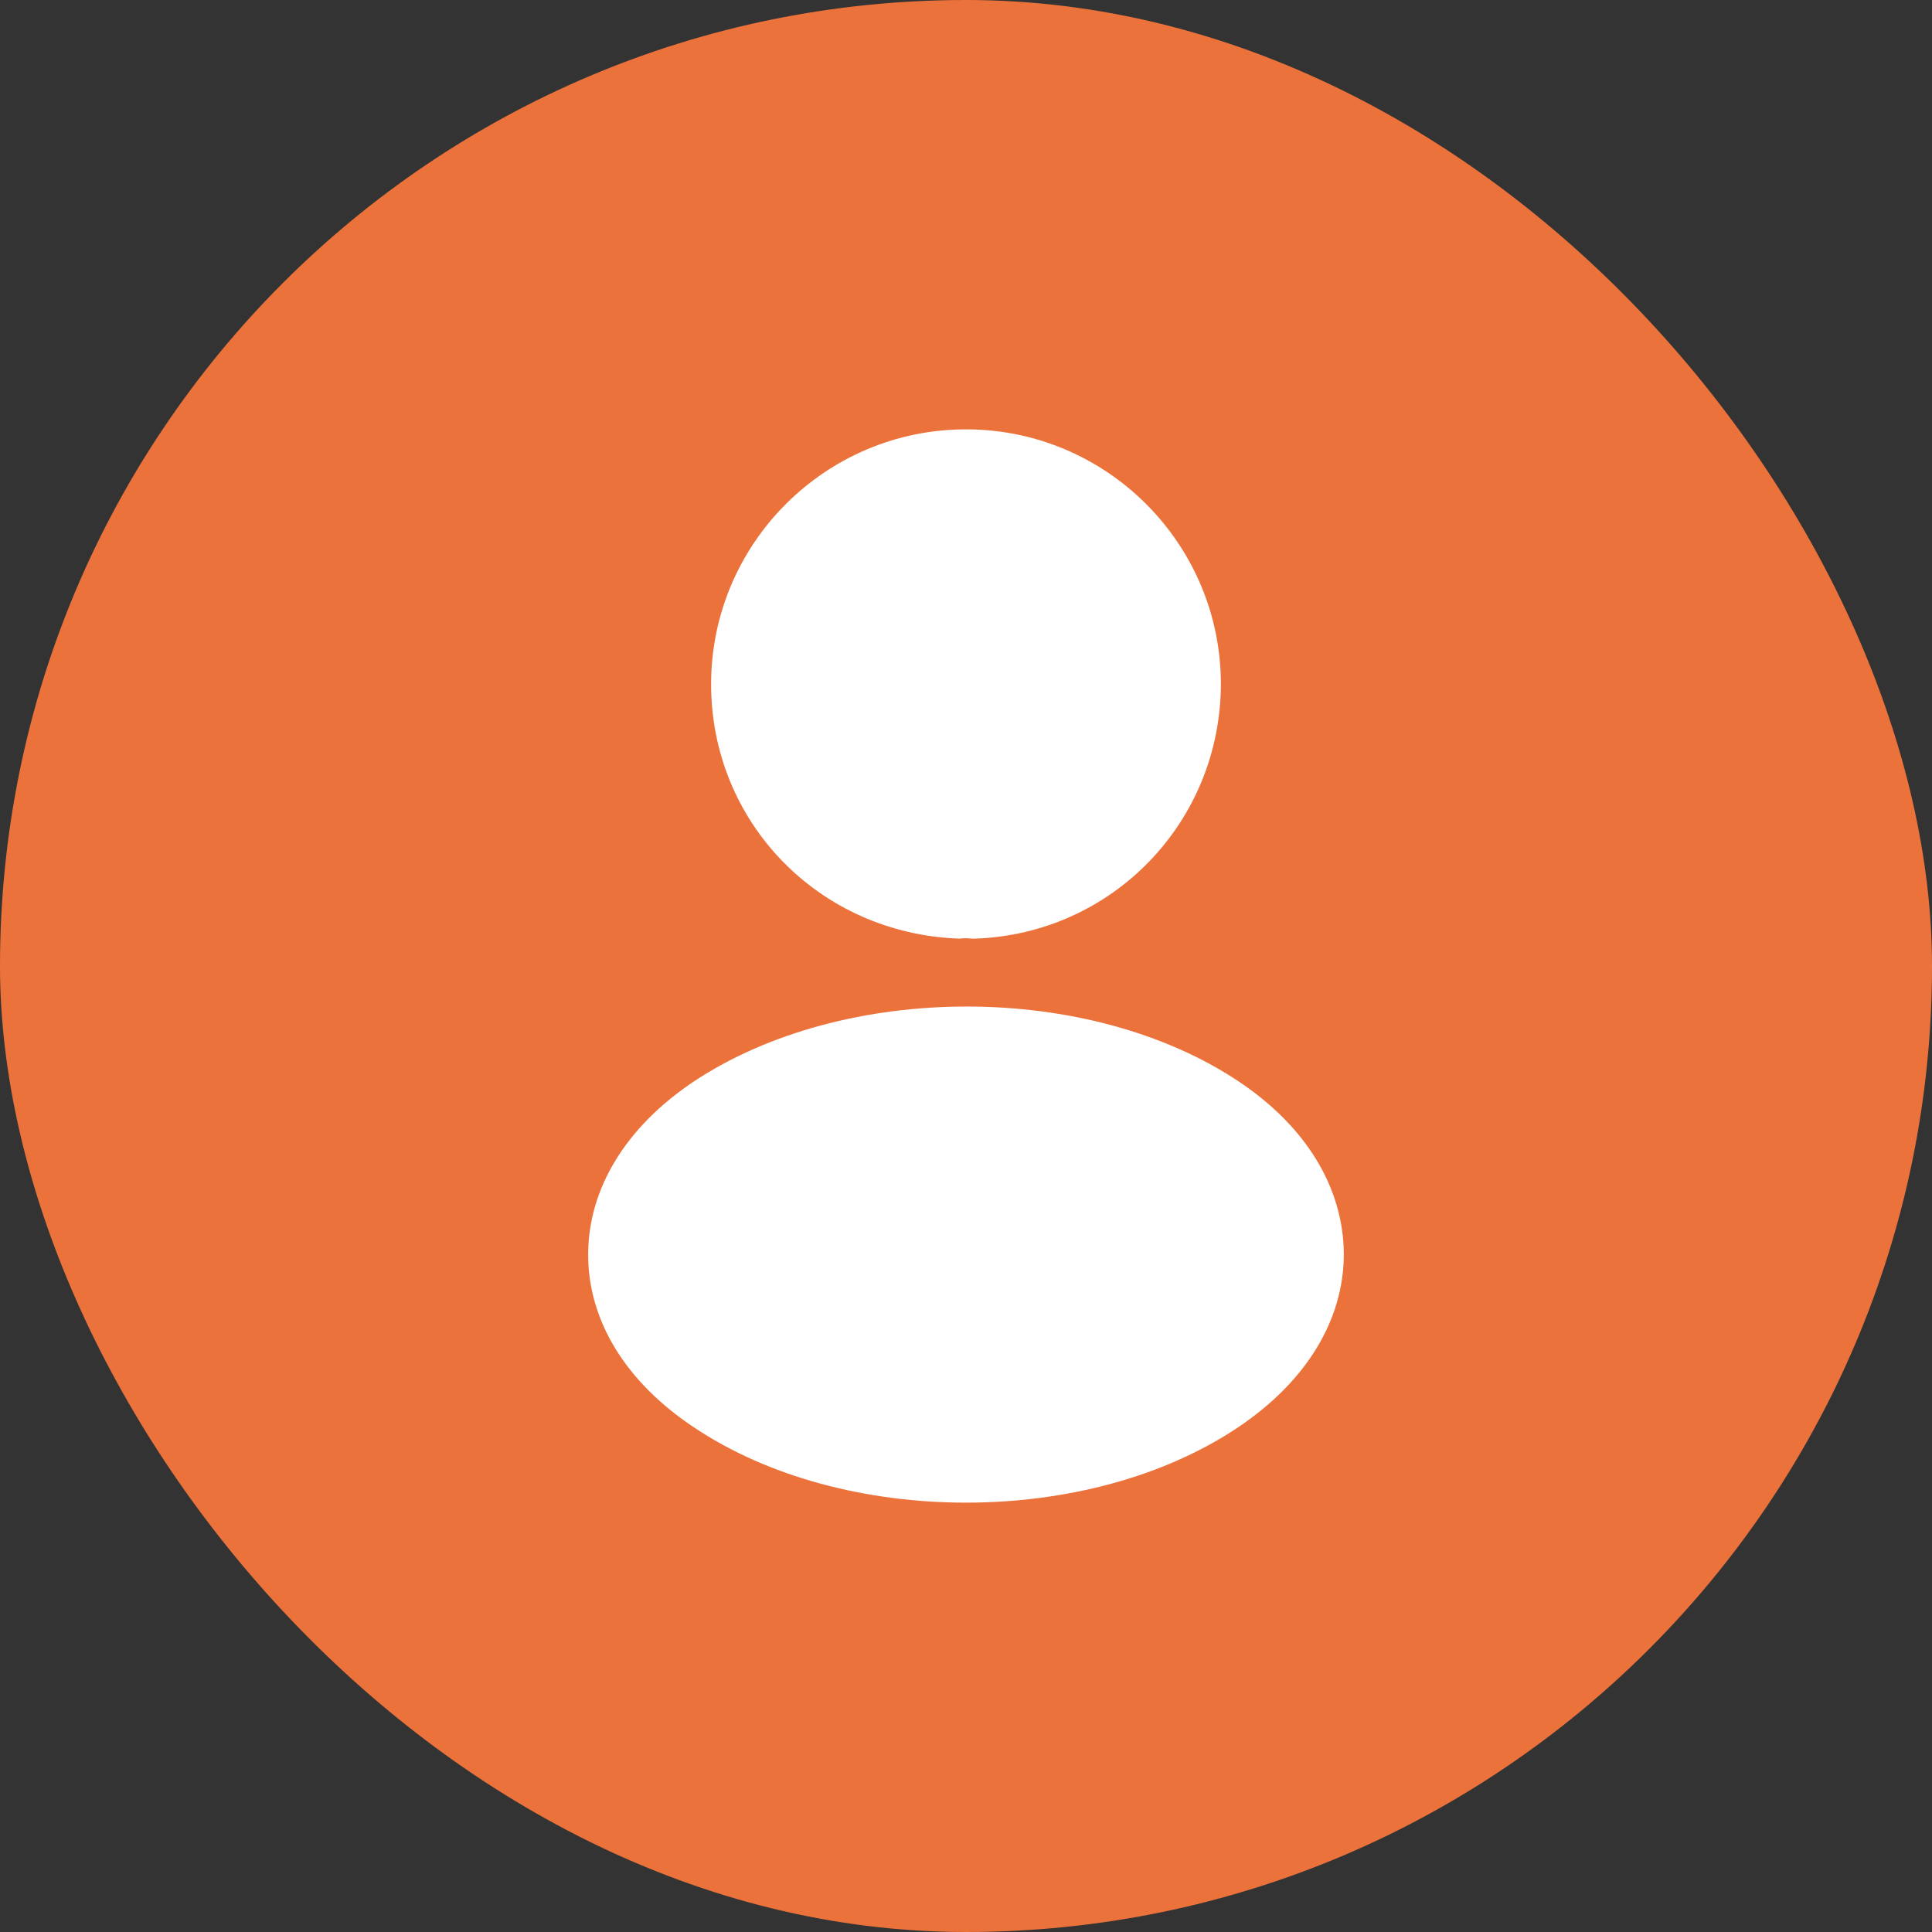 <?xml version="1.0" encoding="UTF-8"?>
<svg xmlns="http://www.w3.org/2000/svg" width="30" height="30" viewBox="0 0 30 30" fill="none">
  <rect x="0" y="0" width="30" height="30" fill="#333333" stroke="none"/>
  <rect width="30" height="30" rx="15" fill="#EC723B"></rect>
  <path d="M15 6.667C12.817 6.667 11.042 8.442 11.042 10.625C11.042 12.767 12.717 14.5 14.9 14.575C14.967 14.567 15.033 14.567 15.083 14.575C15.1 14.575 15.108 14.575 15.125 14.575C15.133 14.575 15.133 14.575 15.142 14.575C17.275 14.5 18.95 12.767 18.958 10.625C18.958 8.442 17.183 6.667 15 6.667Z" fill="white"></path>
  <path d="M19.233 16.792C16.908 15.242 13.117 15.242 10.775 16.792C9.717 17.5 9.133 18.458 9.133 19.483C9.133 20.508 9.717 21.458 10.767 22.158C11.933 22.942 13.467 23.333 15 23.333C16.533 23.333 18.067 22.942 19.233 22.158C20.283 21.45 20.867 20.5 20.867 19.467C20.858 18.442 20.283 17.492 19.233 16.792Z" fill="white"></path>
</svg>
